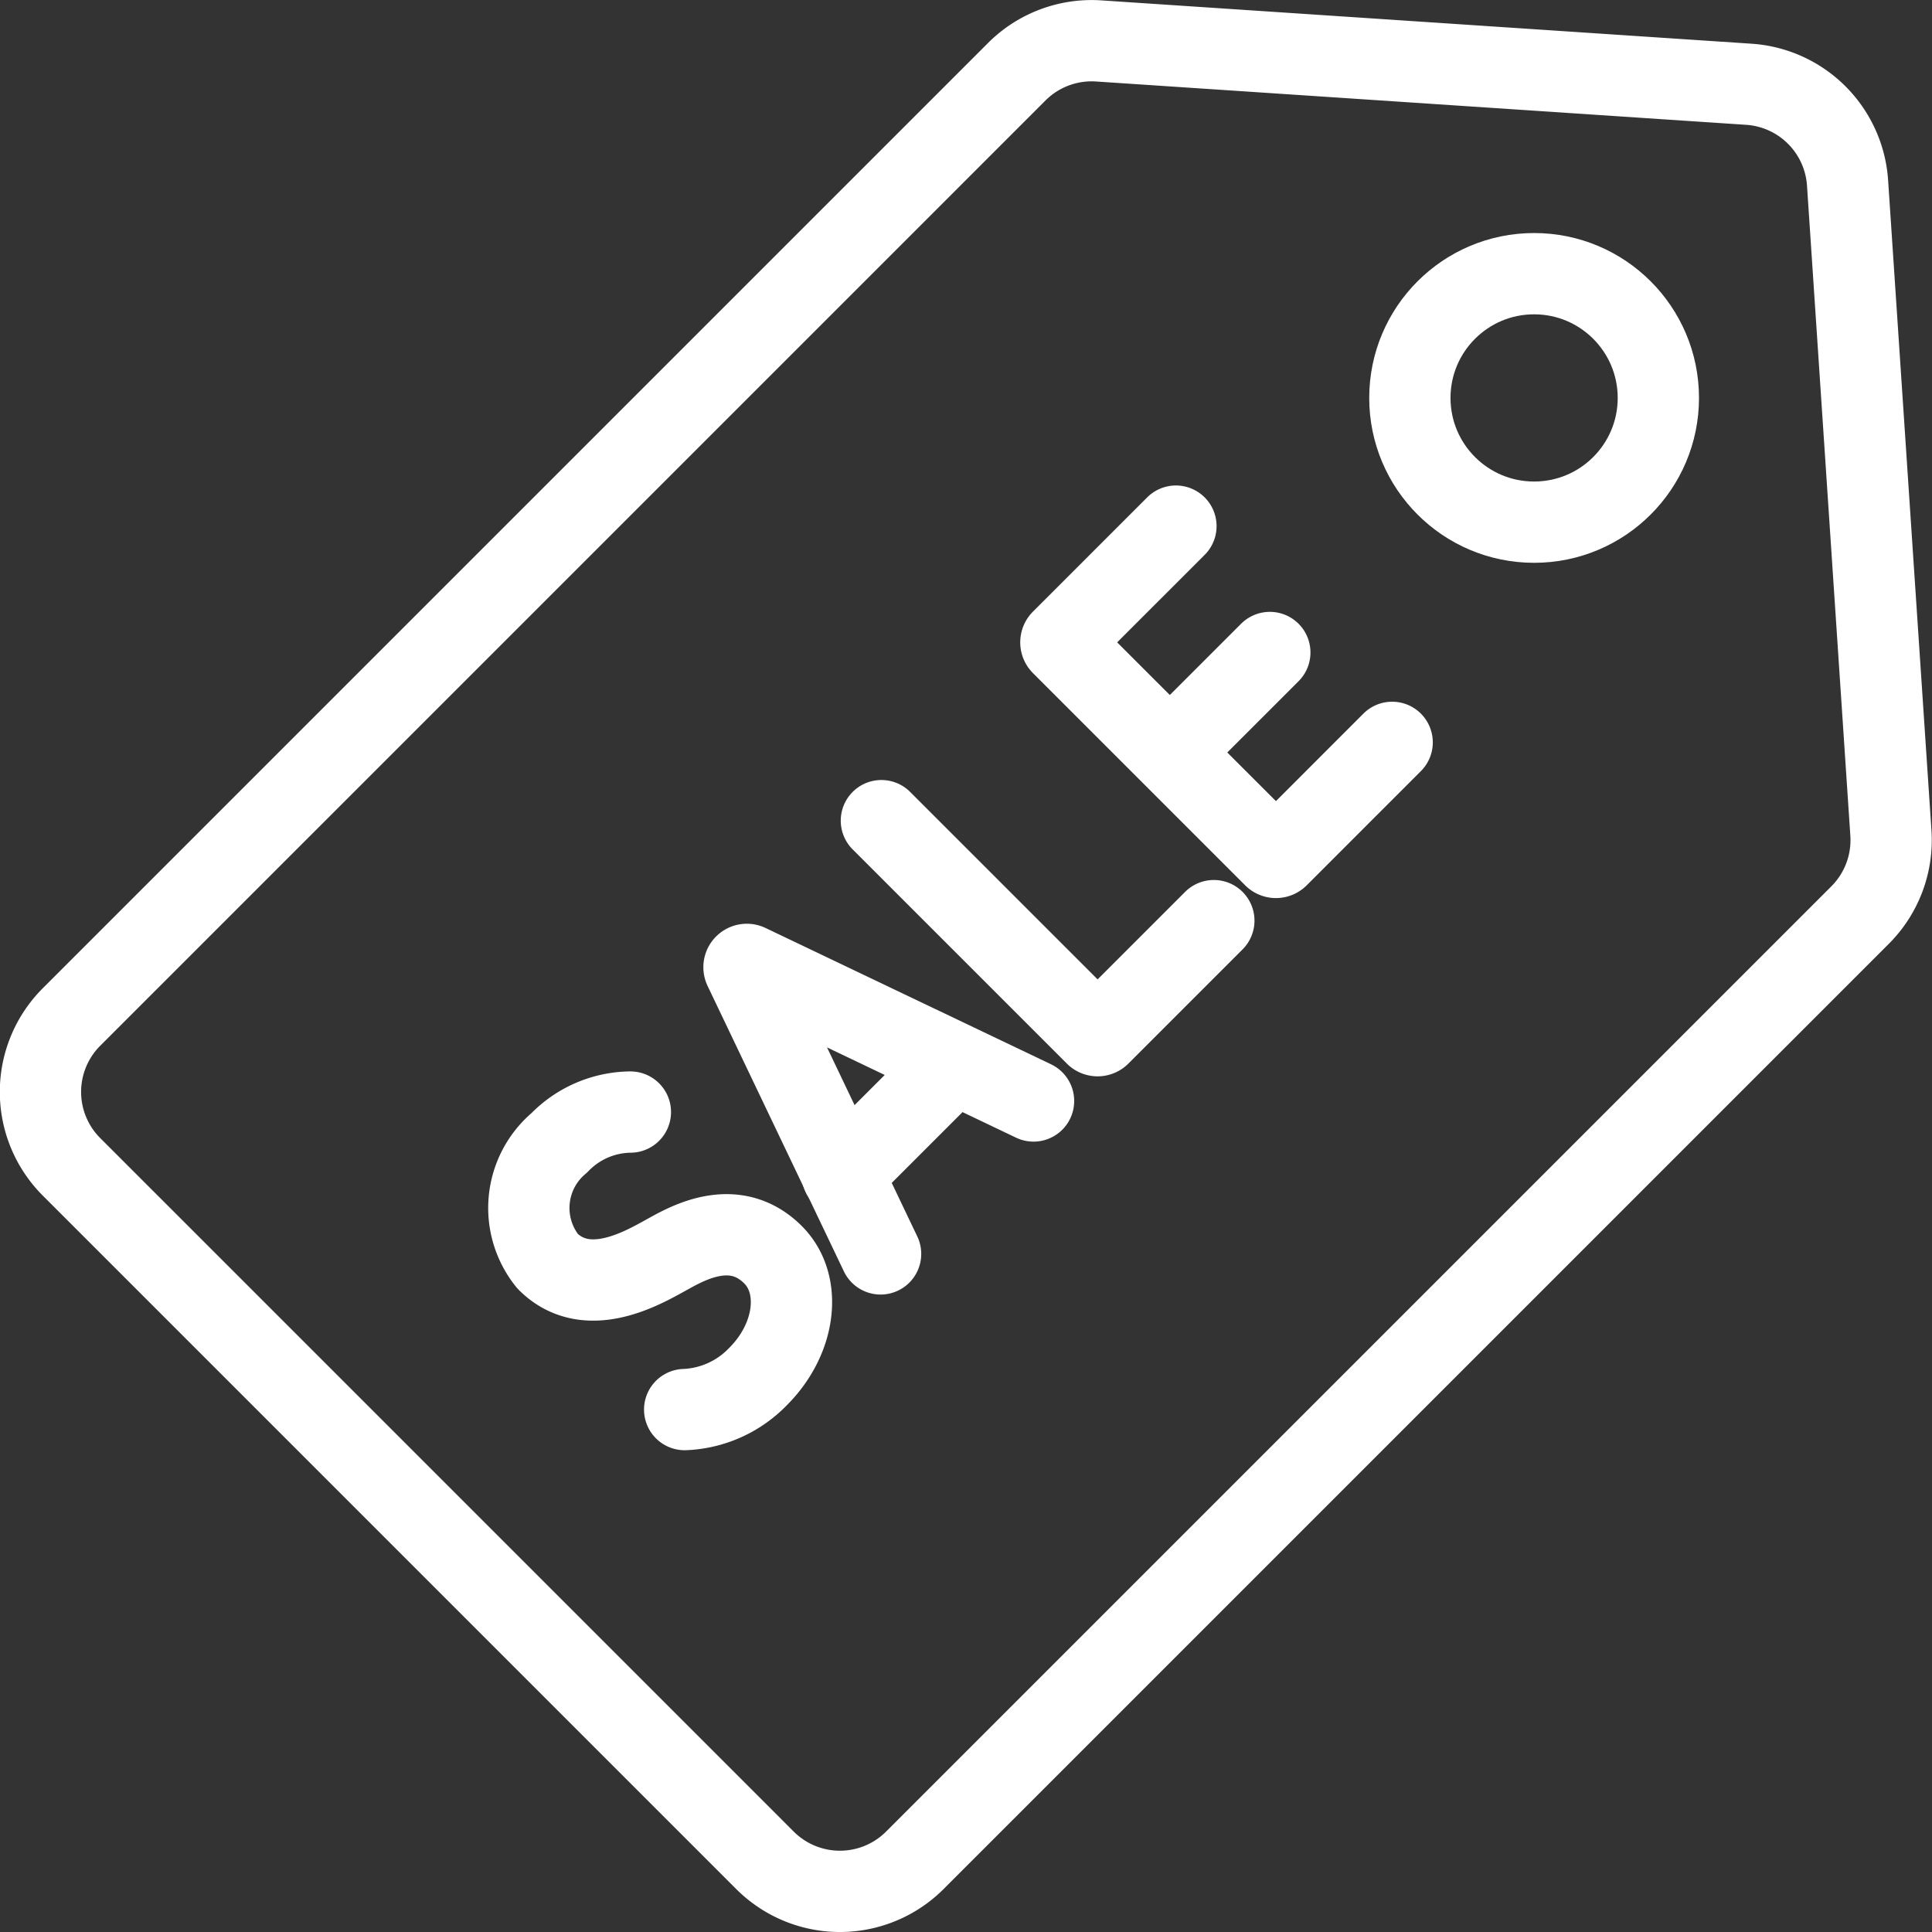 <svg xmlns="http://www.w3.org/2000/svg" width="59.418" height="59.418" viewBox="0 0 59.418 59.418">
  <rect x="0" y="0" width="59.418" height="59.418" fill="#333333" stroke="none"/>
  <g id="Group_266" data-name="Group 266" transform="translate(-2100.083 -857.415)">
    <path id="Path_471" data-name="Path 471" d="M2153.874,860.007l-20-1.333a3.258,3.258,0,0,0-2.521.947l-29.071,29.071a3.259,3.259,0,0,0,0,4.609l10.664,10.664,10.664,10.664a3.259,3.259,0,0,0,4.608,0l29.071-29.071a3.259,3.259,0,0,0,.948-2.521l-1.333-19.995A3.259,3.259,0,0,0,2153.874,860.007Z" transform="translate(0 0)" fill="none" stroke="#fff" stroke-linecap="round" stroke-linejoin="round" stroke-width="2.5"/>
    <circle id="Ellipse_7" data-name="Ellipse 7" cx="3.821" cy="3.821" r="3.821" transform="translate(2143.443 865.832)" fill="none" stroke="#fff" stroke-linecap="round" stroke-linejoin="round" stroke-width="2.5"/>
    <path id="Path_472" data-name="Path 472" d="M2267.693,1080.517l-4.192-8.779a.087.087,0,0,1,.116-.116l8.78,4.192" transform="translate(-140.528 -184.539)" fill="none" stroke="#fff" stroke-linecap="round" stroke-linejoin="round" stroke-width="2.5"/>
    <line id="Line_36" data-name="Line 36" y1="3.371" x2="3.371" transform="translate(2125.989 890.175)" fill="none" stroke="#fff" stroke-linecap="round" stroke-linejoin="round" stroke-width="2.5"/>
    <line id="Line_37" data-name="Line 37" y1="3.047" x2="3.047" transform="translate(2136.089 877.482)" fill="none" stroke="#fff" stroke-linecap="round" stroke-linejoin="round" stroke-width="2.5"/>
    <path id="Path_473" data-name="Path 473" d="M2340.079,970.583l-3.513,3.513a.088.088,0,0,0,0,.123l6.527,6.527a.087.087,0,0,0,.124,0l3.512-3.513" transform="translate(-203.831 -96.987)" fill="none" stroke="#fff" stroke-linecap="round" stroke-linejoin="round" stroke-width="2.5"/>
    <path id="Path_474" data-name="Path 474" d="M2305.388,1041.558l-3.513,3.513a.087.087,0,0,1-.123,0l-6.588-6.588" transform="translate(-167.974 -155.829)" fill="none" stroke="#fff" stroke-linecap="round" stroke-linejoin="round" stroke-width="2.5"/>
    <path id="Path_475" data-name="Path 475" d="M2218.615,1114.8a3.319,3.319,0,0,0,2.262-1.022c1.158-1.158,1.363-2.832.456-3.739-1.22-1.22-2.727-.3-3.294.011-.68.372-2.418,1.408-3.639.188a2.612,2.612,0,0,1,.359-3.642,3.084,3.084,0,0,1,2.186-.946" transform="translate(-97.475 -214.034)" fill="none" stroke="#fff" stroke-linecap="round" stroke-linejoin="round" stroke-width="2.5"/>
  </g>
</svg>
